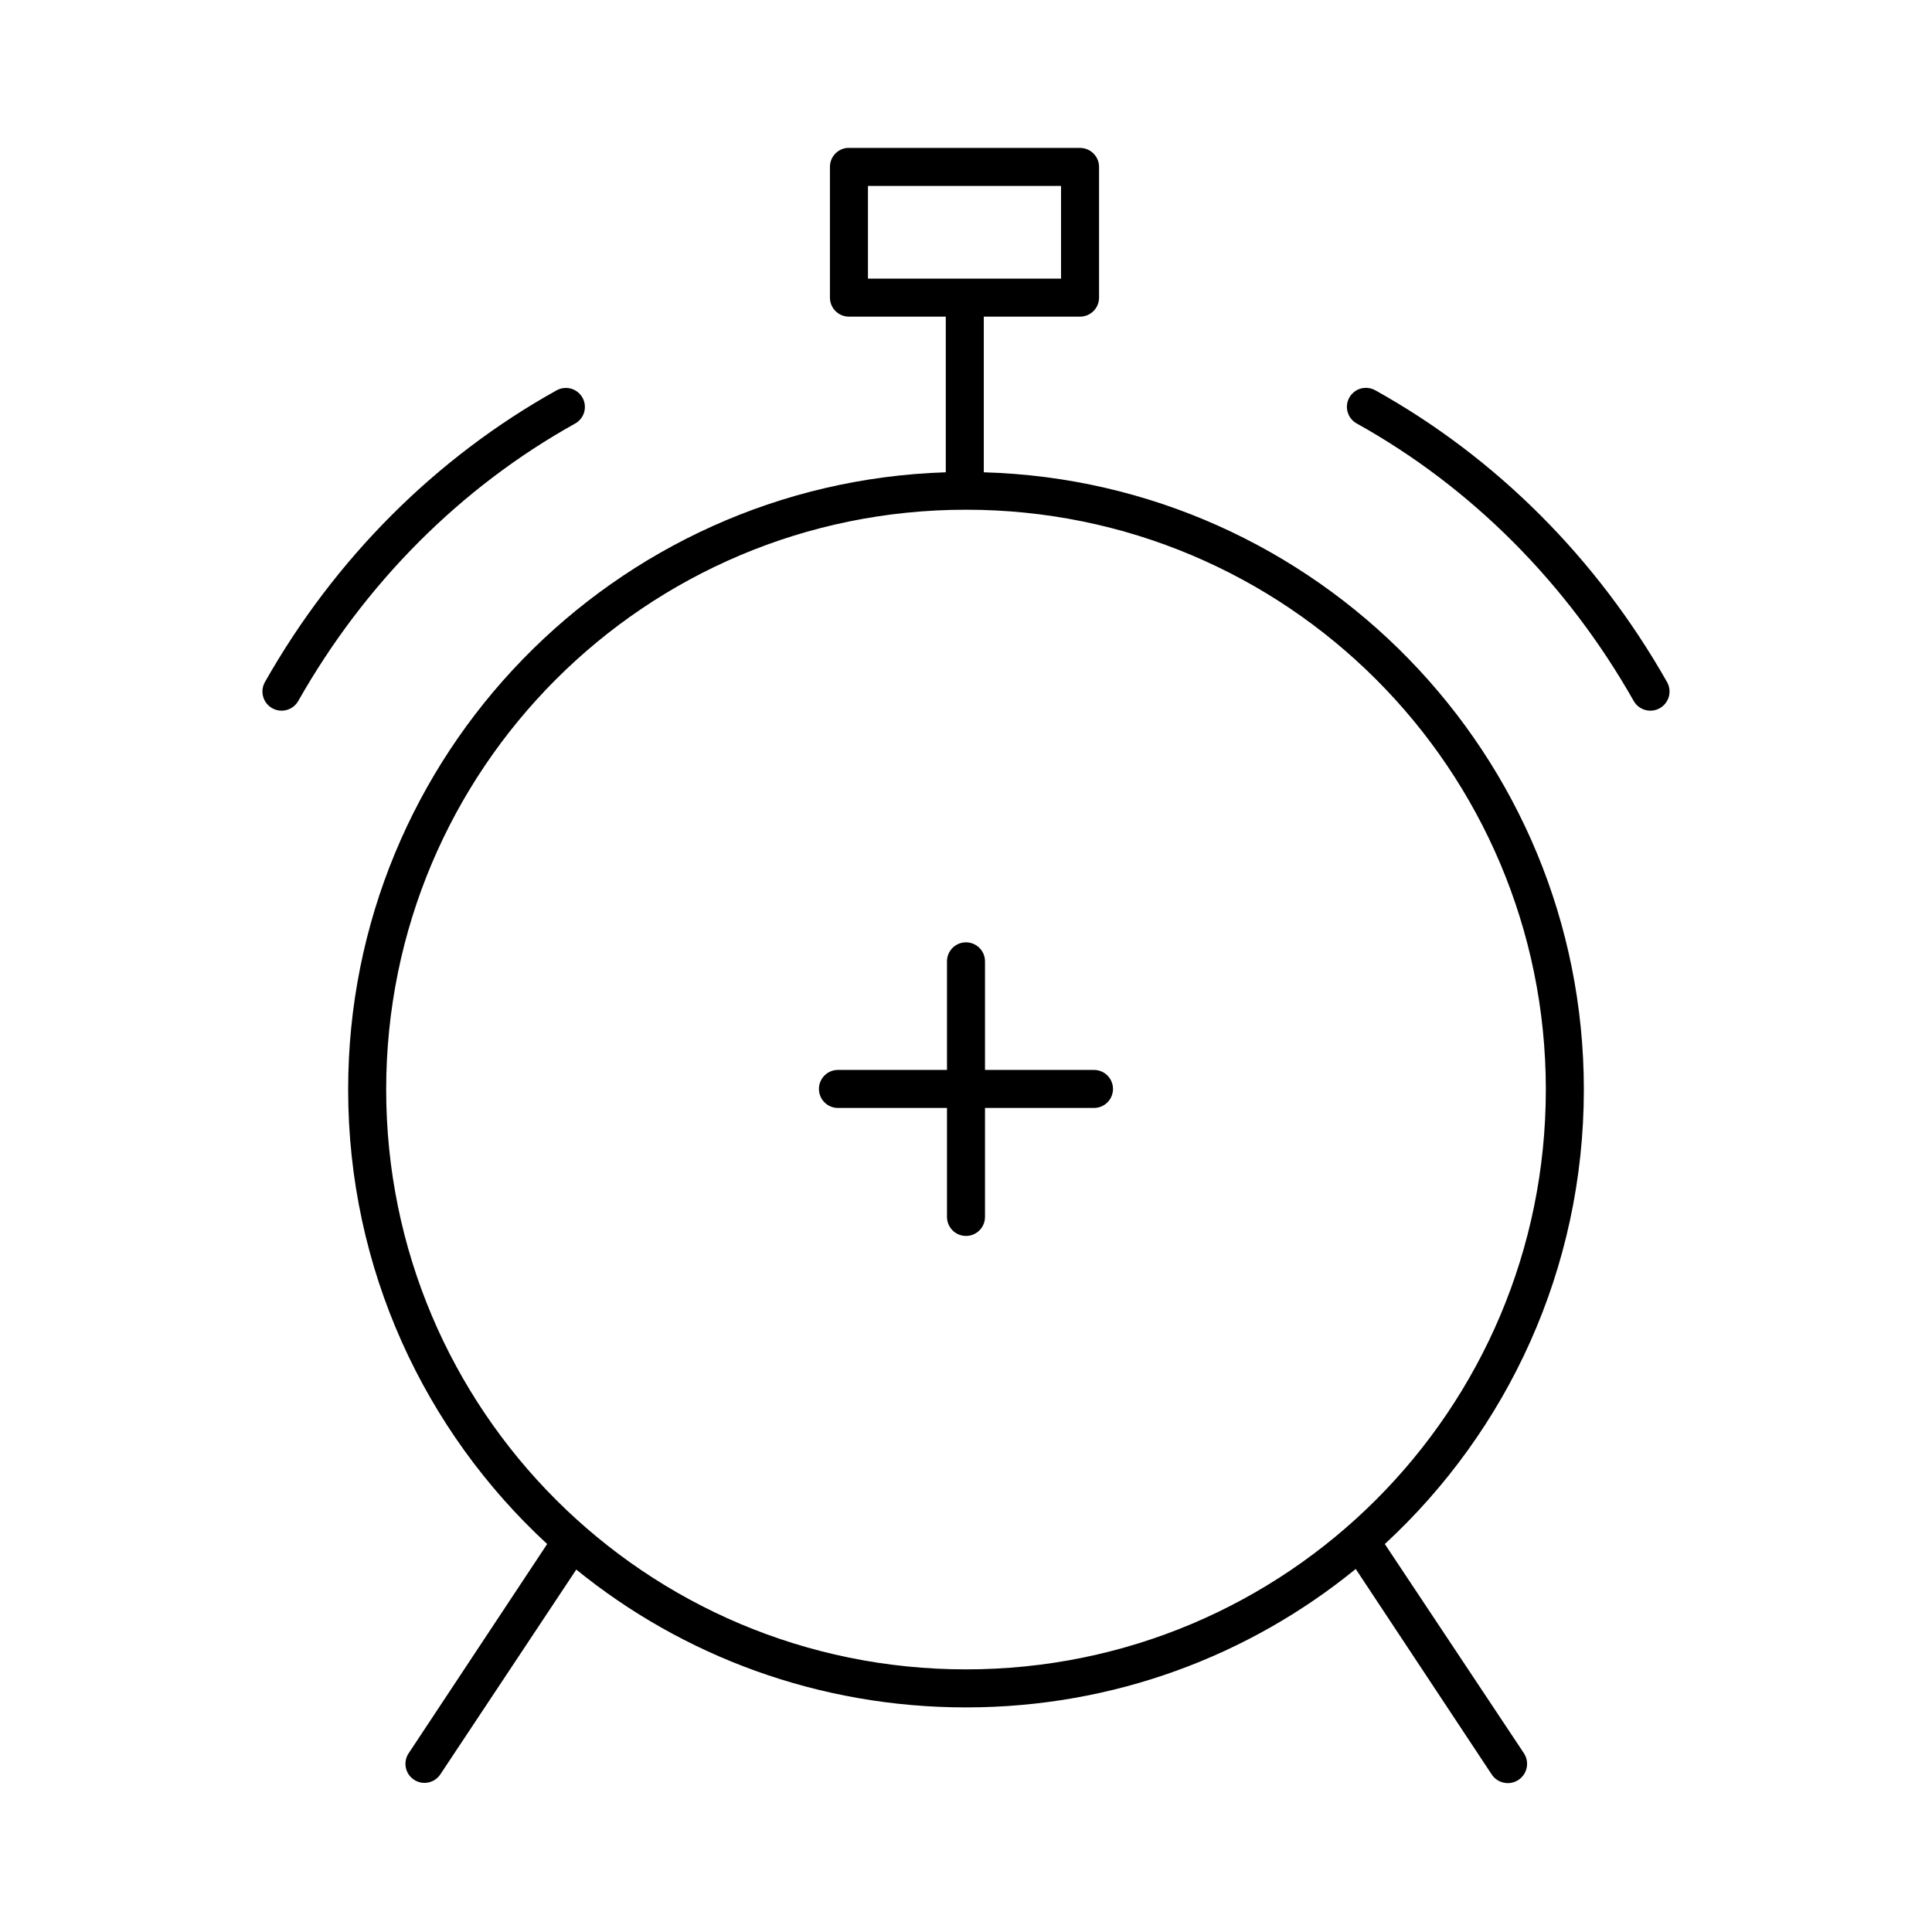 <?xml version="1.0" encoding="UTF-8"?>
<!-- Uploaded to: ICON Repo, www.svgrepo.com, Generator: ICON Repo Mixer Tools -->
<svg fill="#000000" width="800px" height="800px" version="1.1" viewBox="144 144 512 512" xmlns="http://www.w3.org/2000/svg">
 <path d="m368.51 183.2c-2.598 0.246-4.578 2.43-4.566 5.039v34.637c0 2.781 2.254 5.035 5.039 5.039h25.66v41.246c-87.934 2.812-158.38 74.969-158.38 163.58 0 47.582 20.297 90.508 52.742 120.44l-36.684 55.418c-1.566 2.305-0.969 5.441 1.336 7.008 2.305 1.566 5.441 0.965 7.008-1.34l36.055-54.316c28.176 22.91 64.168 36.527 103.28 36.527 39.184 0 75.078-13.695 103.28-36.684l36.051 54.473c0.754 1.129 1.922 1.91 3.25 2.176 1.328 0.27 2.707-0.004 3.836-0.758 1.129-0.75 1.91-1.918 2.176-3.25 0.266-1.328-0.008-2.707-0.758-3.836l-36.844-55.418c32.441-29.934 52.746-72.867 52.746-120.44 0-88.793-70.832-161.05-159.02-163.58v-41.246h25.504c2.781-0.004 5.039-2.258 5.039-5.039v-34.637c0-2.785-2.258-5.039-5.039-5.039h-61.242c-0.16-0.008-0.316-0.008-0.473 0zm5.508 10.074h51.168v24.562h-51.168zm-80.137 53.531c-0.824 0.012-1.637 0.23-2.359 0.629-32.062 17.852-58.781 44.598-77.305 77.305-1.391 2.434-0.547 5.535 1.891 6.926 2.434 1.395 5.535 0.547 6.926-1.887 17.637-31.141 42.965-56.602 73.367-73.527 2.023-1.117 3.023-3.473 2.43-5.707-0.598-2.231-2.637-3.773-4.949-3.738zm211.6 0c-2.203 0.223-4.004 1.855-4.438 4.023-0.434 2.172 0.602 4.371 2.547 5.422 30.402 16.926 55.73 42.387 73.367 73.527 1.391 2.434 4.492 3.281 6.93 1.887 1.168-0.668 2.023-1.773 2.379-3.07 0.352-1.301 0.176-2.688-0.492-3.856-18.523-32.707-45.242-59.453-77.301-77.305-0.91-0.512-1.953-0.734-2.992-0.629zm-105.48 32.277c84.945 0 153.66 68.715 153.66 153.66 0 84.945-68.715 153.66-153.66 153.66-84.949 0-153.66-68.715-153.66-153.66 0-84.945 68.715-153.66 153.66-153.66zm-1.105 114.77c-2.344 0.523-3.992 2.633-3.934 5.035v28.656h-28.656c-0.156-0.008-0.312-0.008-0.473 0-2.781 0.129-4.93 2.492-4.801 5.273 0.133 2.781 2.492 4.934 5.273 4.801h28.656v28.812c-0.02 1.348 0.504 2.648 1.449 3.609 0.949 0.961 2.238 1.5 3.59 1.5 1.348 0 2.641-0.539 3.586-1.5 0.949-0.961 1.469-2.262 1.449-3.609v-28.812h28.812c1.348 0.02 2.648-0.5 3.609-1.449 0.961-0.945 1.5-2.238 1.5-3.586 0-1.352-0.539-2.641-1.5-3.59-0.961-0.945-2.262-1.469-3.609-1.449h-28.812v-28.656c0.039-1.551-0.641-3.031-1.84-4.016-1.199-0.984-2.785-1.359-4.301-1.02z"/>
</svg>